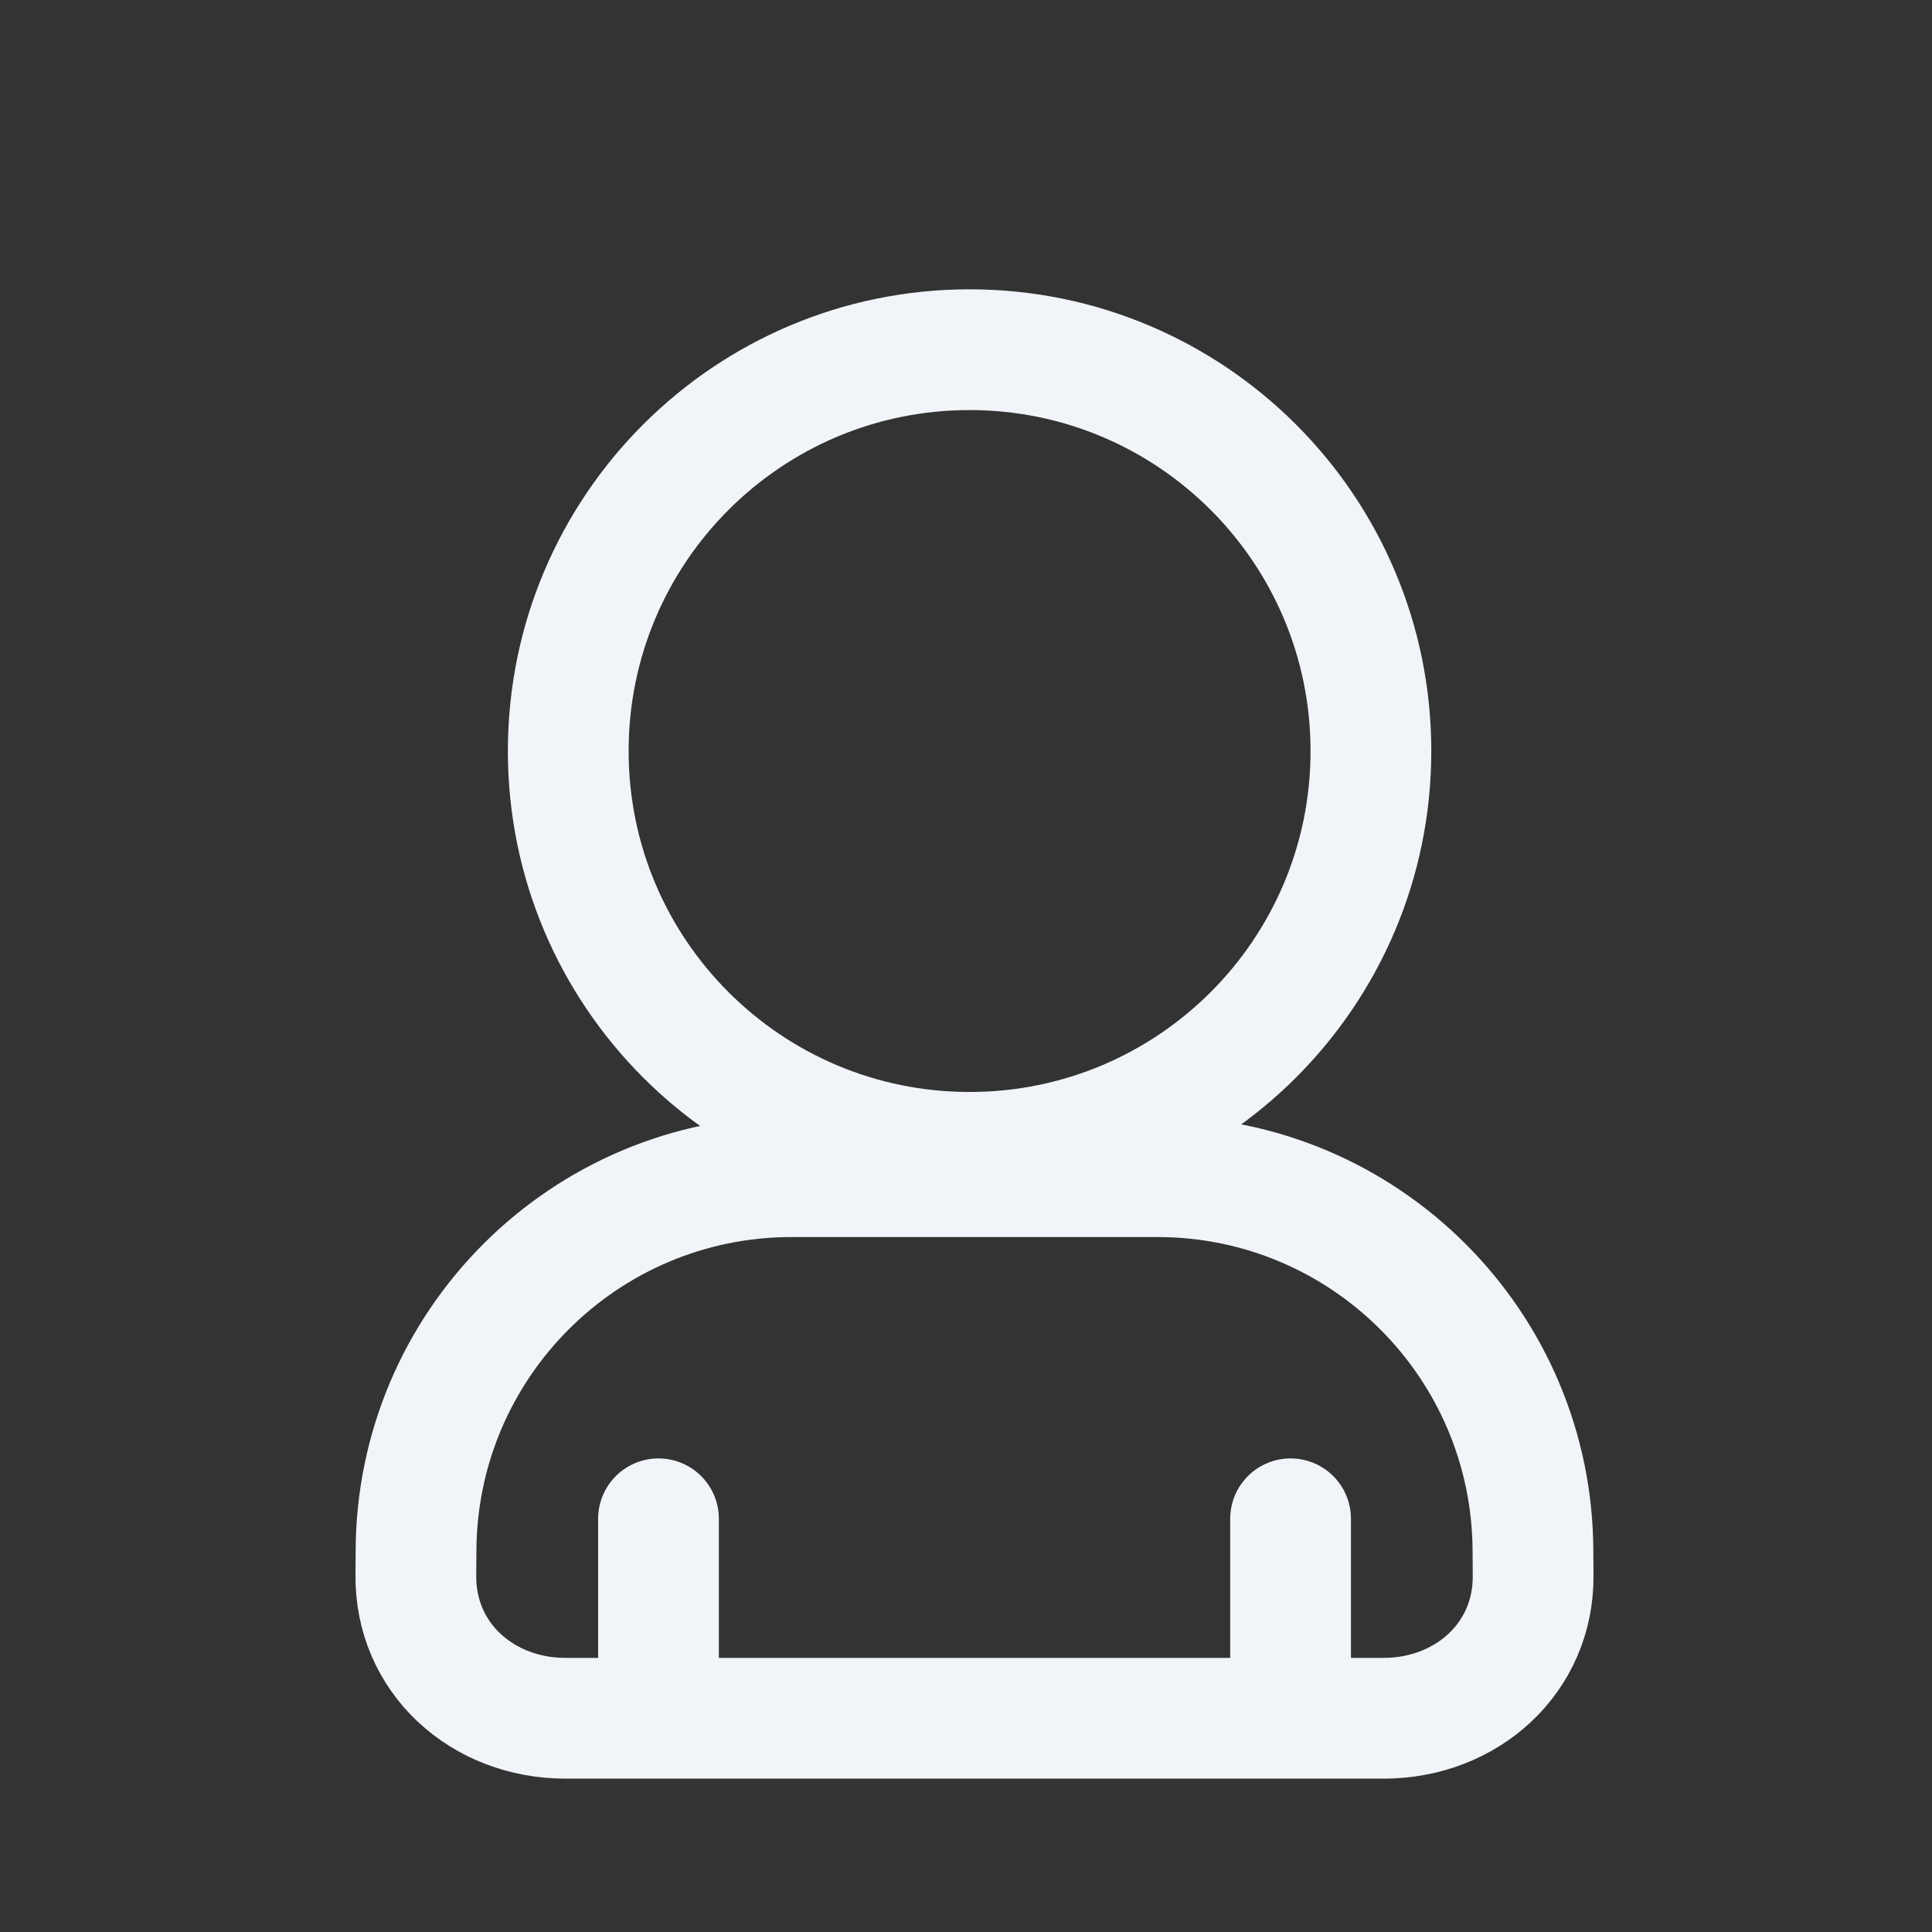 <svg xmlns="http://www.w3.org/2000/svg" width="24" height="24" viewBox="0 0 24 24" fill="none"><rect x="0" y="0" width="24" height="24" fill="#333333" stroke="none"/><path d="M12.044 14.315C14.798 14.315 17.03 12.083 17.03 9.33C17.03 6.576 14.798 4.344 12.044 4.344C9.291 4.344 7.059 6.576 7.059 9.33C7.059 12.083 9.291 14.315 12.044 14.315Z" stroke="#F1F5F9" stroke-width="1.5" stroke-linecap="round" stroke-linejoin="round"></path><path d="M14.377 14.617H9.834C7.257 14.617 5.168 16.706 5.168 19.283C5.168 19.375 5.167 19.468 5.166 19.561C5.152 20.595 5.992 21.345 7.025 21.345H17.186C18.219 21.345 19.059 20.595 19.045 19.561C19.044 19.468 19.043 19.375 19.043 19.283C19.043 16.706 16.954 14.617 14.377 14.617Z" stroke="#F1F5F9" stroke-width="1.5" stroke-linecap="round" stroke-linejoin="round"></path><path d="M16.032 18.867V21.28" stroke="#F1F5F9" stroke-width="1.5" stroke-linecap="round" stroke-linejoin="round"></path><path d="M8.18 18.867V21.28" stroke="#F1F5F9" stroke-width="1.5" stroke-linecap="round" stroke-linejoin="round"></path></svg>